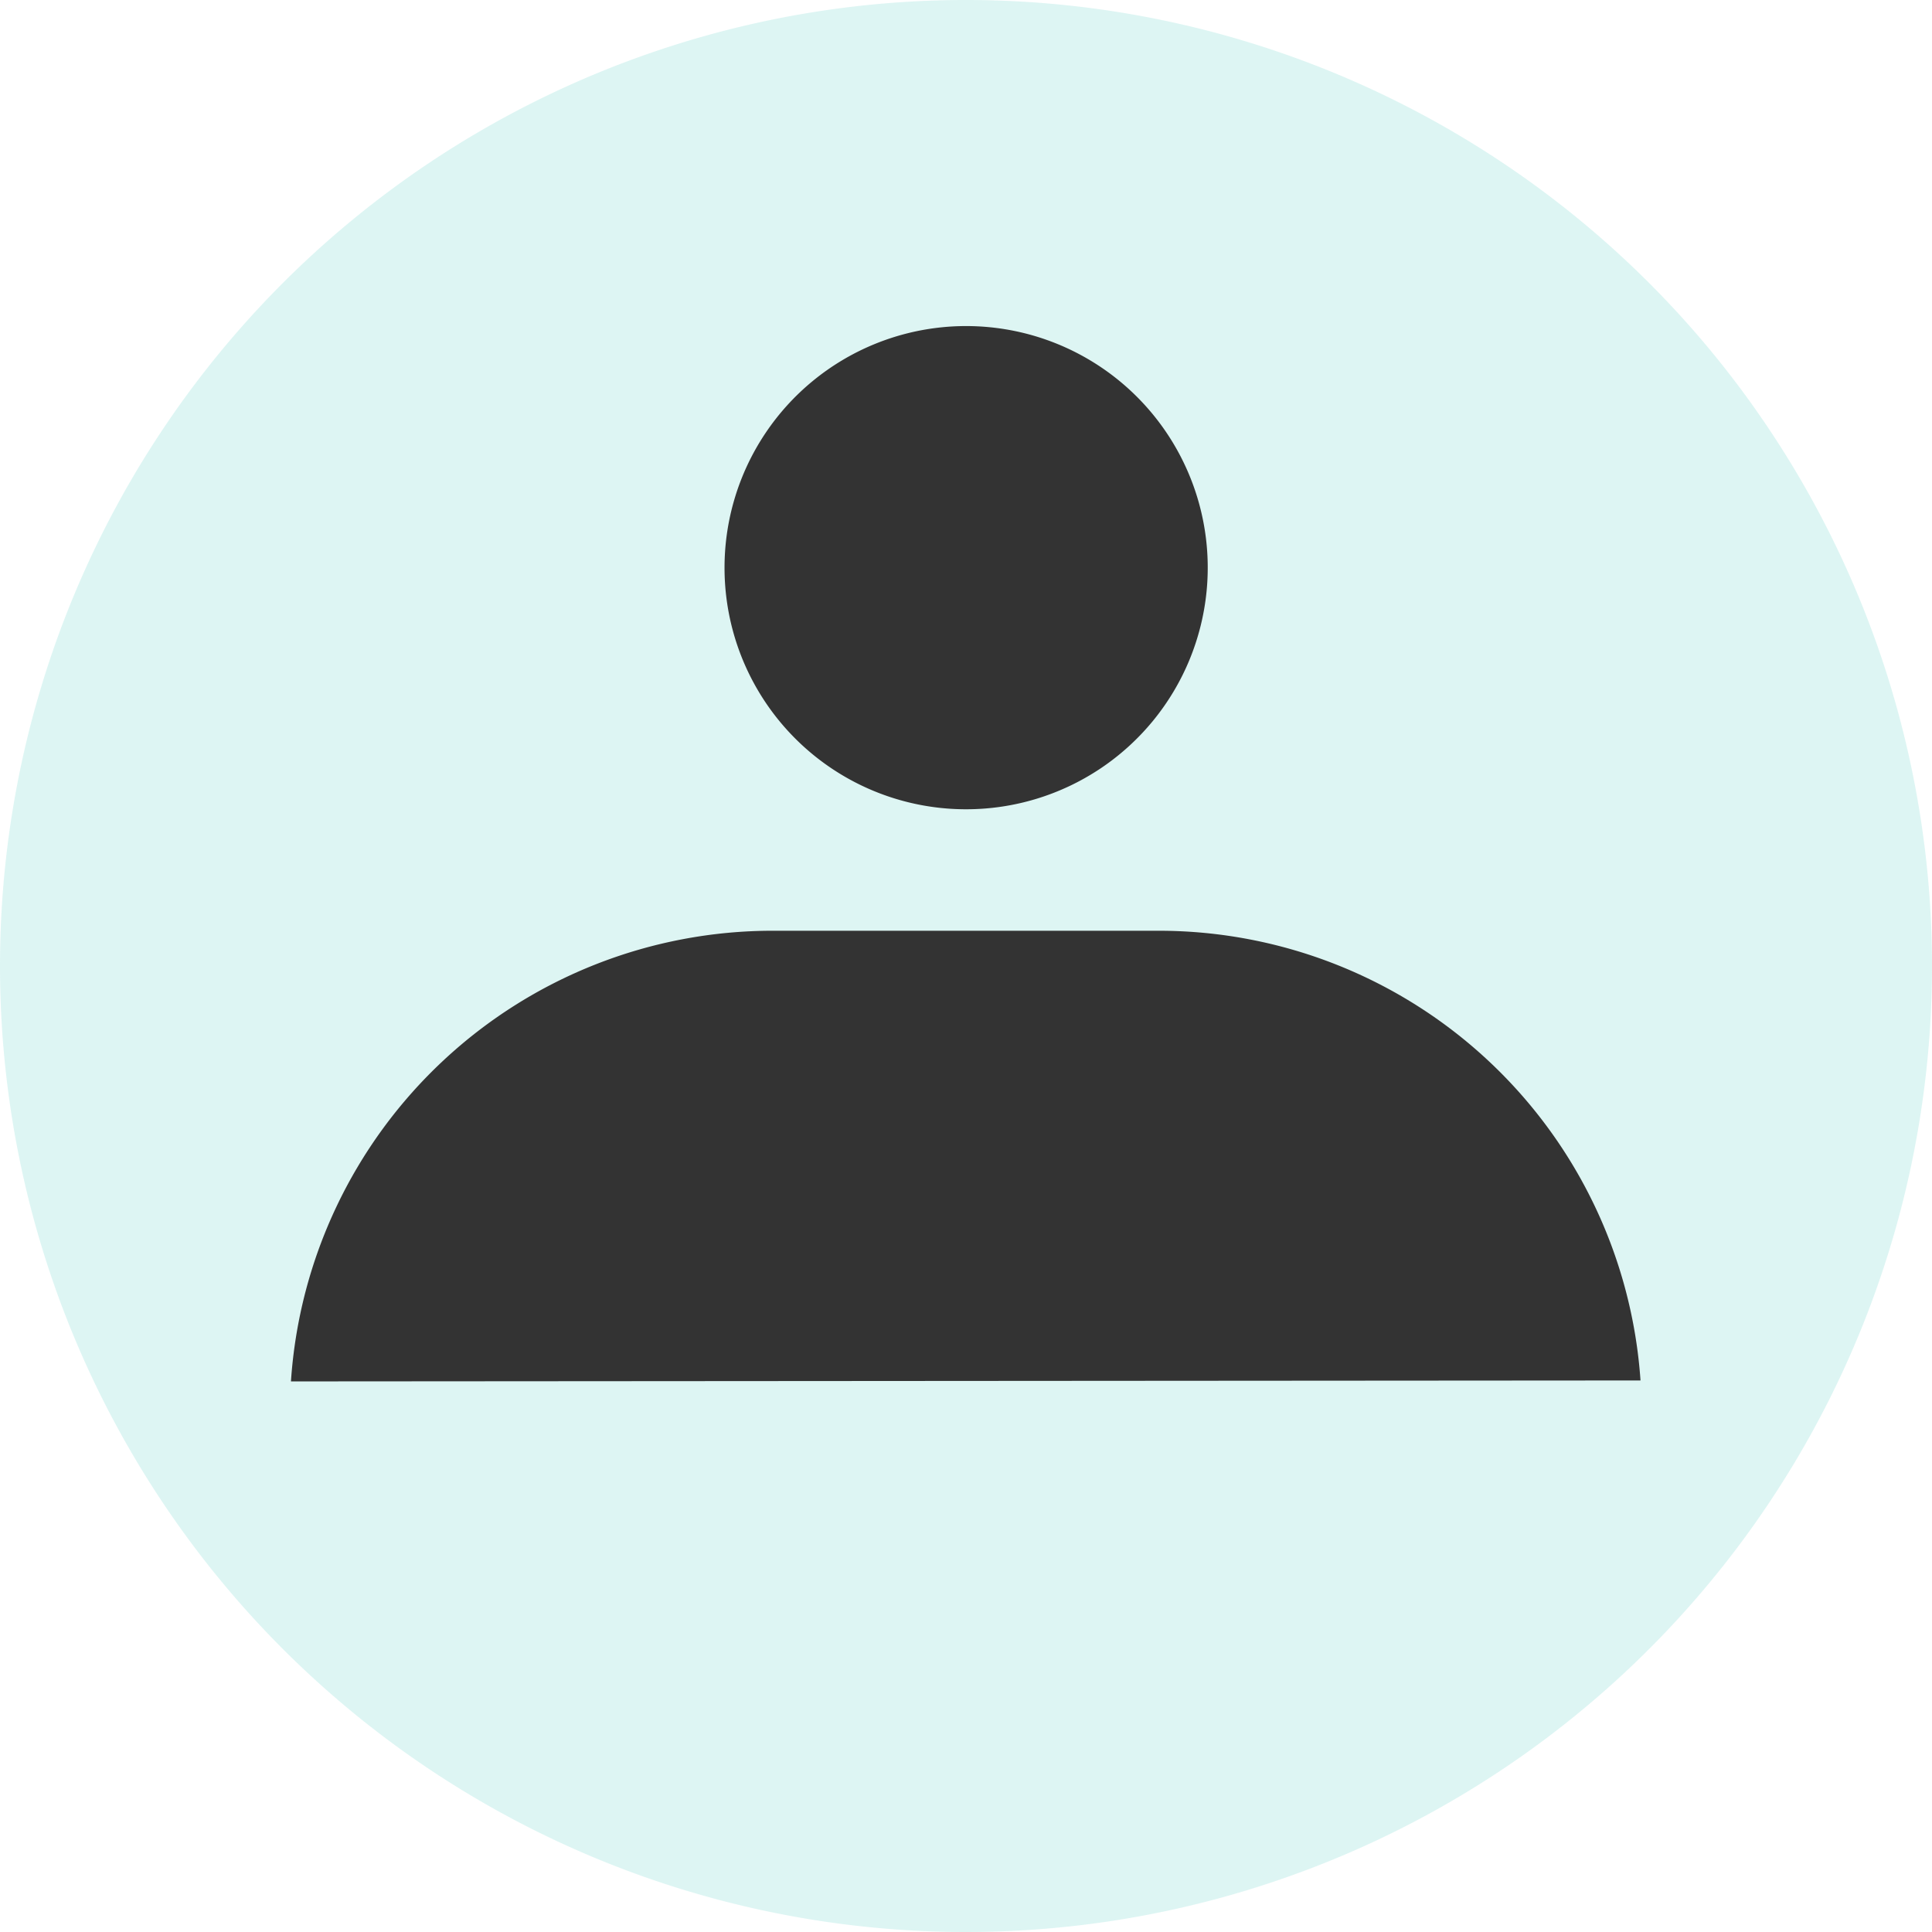 <svg xmlns="http://www.w3.org/2000/svg" viewBox="0 0 142.5 142.5"><defs><style>.cls-1{fill:#45c9c1;opacity:0.18;}.cls-2{fill:#333;}</style></defs><title>icon31</title><g id="Layer_2" data-name="Layer 2"><g id="Buttons"><path class="cls-1" d="M71.25,142.5A71.25,71.25,0,1,0,0,71.25,71.25,71.25,0,0,0,71.25,142.5Z"/><path class="cls-2" d="M71.25,59.69A17.82,17.82,0,1,0,53.44,41.88,17.81,17.81,0,0,0,71.25,59.69Z"/><path class="cls-2" d="M21.46,101.89A35.61,35.61,0,0,1,57,68.65H85.5A35.62,35.62,0,0,1,121,101.82"/></g></g></svg>